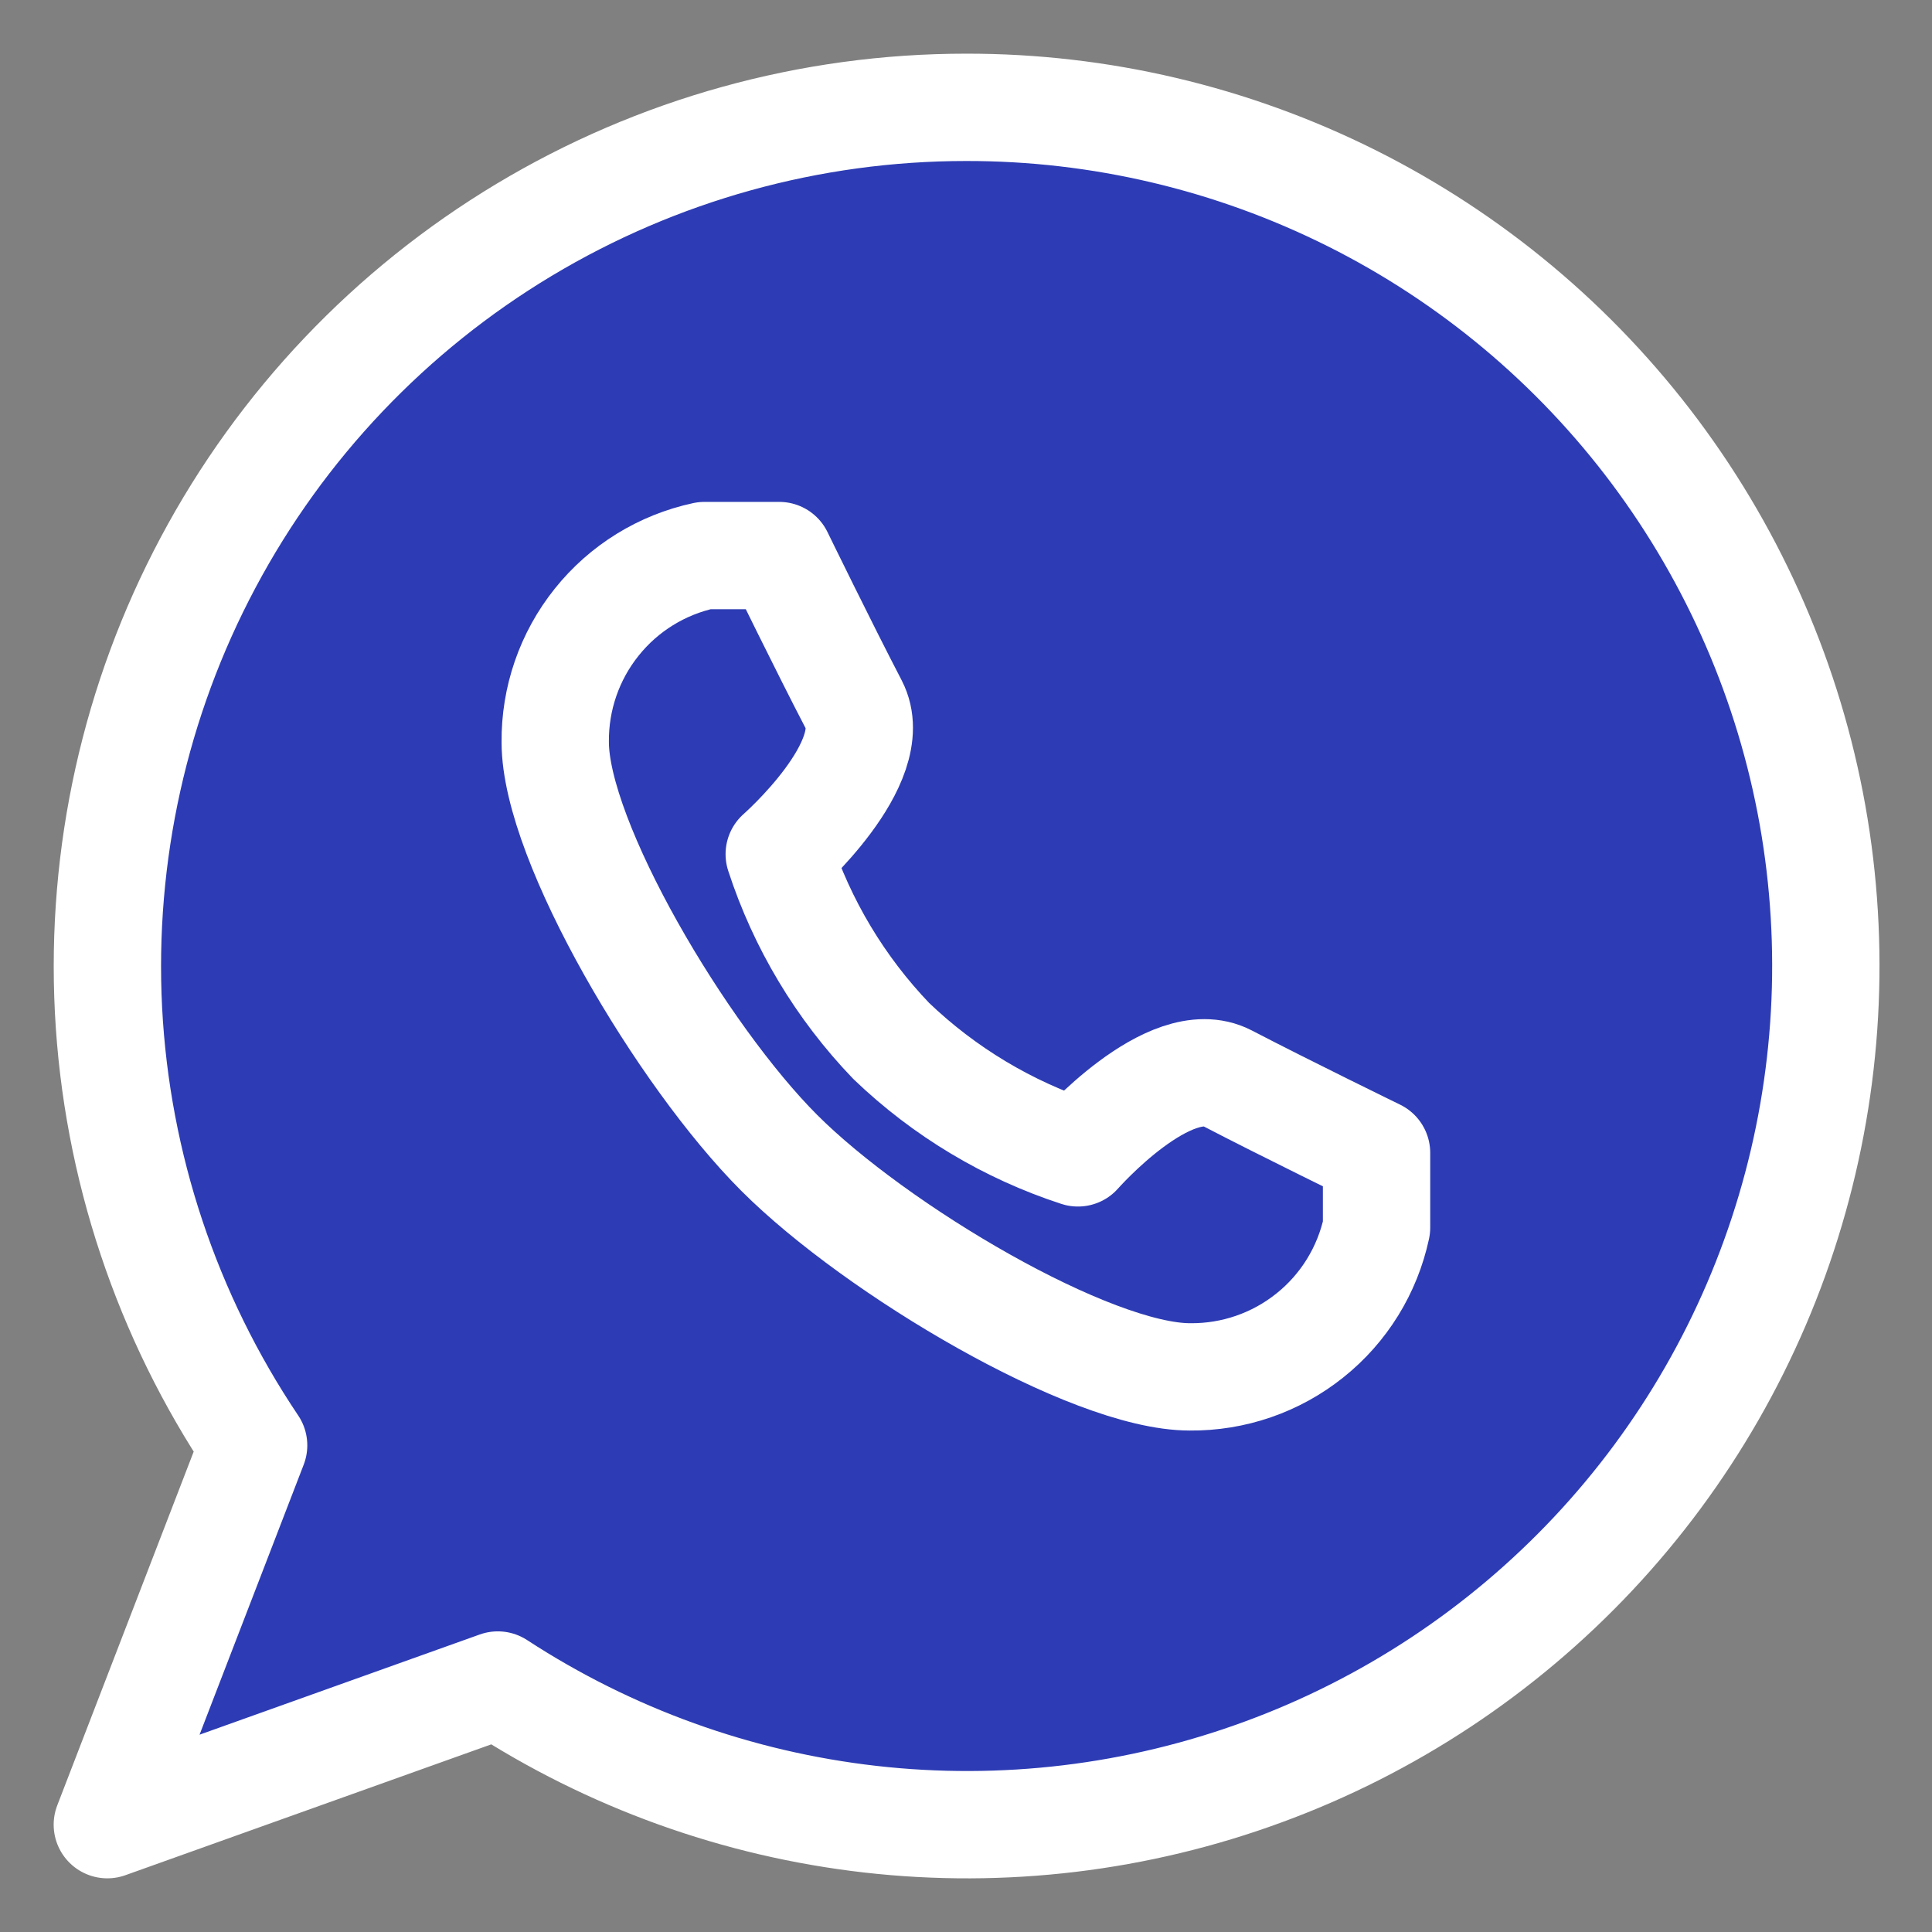 <svg width="18" height="18" viewBox="0 0 18 18" fill="none" xmlns="http://www.w3.org/2000/svg">
<rect x="0" y="0" width="18" height="18" fill="#808080" stroke="none"/>
<path d="M9 1C7.549 1 6.126 1.395 4.882 2.142C3.638 2.889 2.621 3.96 1.939 5.241C1.257 6.521 0.937 7.963 1.011 9.412C1.086 10.861 1.554 12.262 2.363 13.466L1 17L4.638 15.699C5.682 16.38 6.87 16.808 8.108 16.949C9.346 17.09 10.6 16.939 11.769 16.509C12.939 16.08 13.992 15.383 14.845 14.474C15.697 13.566 16.326 12.47 16.68 11.276C17.035 10.081 17.105 8.82 16.887 7.594C16.668 6.367 16.165 5.209 15.419 4.21C14.673 3.212 13.704 2.402 12.59 1.845C11.475 1.288 10.246 0.998 9 1Z" fill="#2D3CB4" stroke="white" stroke-linecap="round" stroke-linejoin="round"/>
<path d="M7.26 10.741C8.164 11.645 10.161 12.828 11.086 12.828C11.492 12.832 11.887 12.696 12.204 12.442C12.521 12.189 12.74 11.834 12.825 11.437V10.741C12.825 10.741 11.97 10.324 11.434 10.045C10.898 9.767 10.043 10.741 10.043 10.741C9.392 10.529 8.797 10.172 8.303 9.698C7.829 9.204 7.472 8.609 7.26 7.958C7.26 7.958 8.234 7.103 7.956 6.567C7.677 6.031 7.26 5.176 7.26 5.176H6.564C6.167 5.261 5.812 5.48 5.559 5.797C5.305 6.114 5.169 6.509 5.173 6.915C5.173 7.84 6.356 9.837 7.26 10.741Z" fill="#2D3CB4" stroke="white" stroke-linecap="round" stroke-linejoin="round"/>
</svg>
